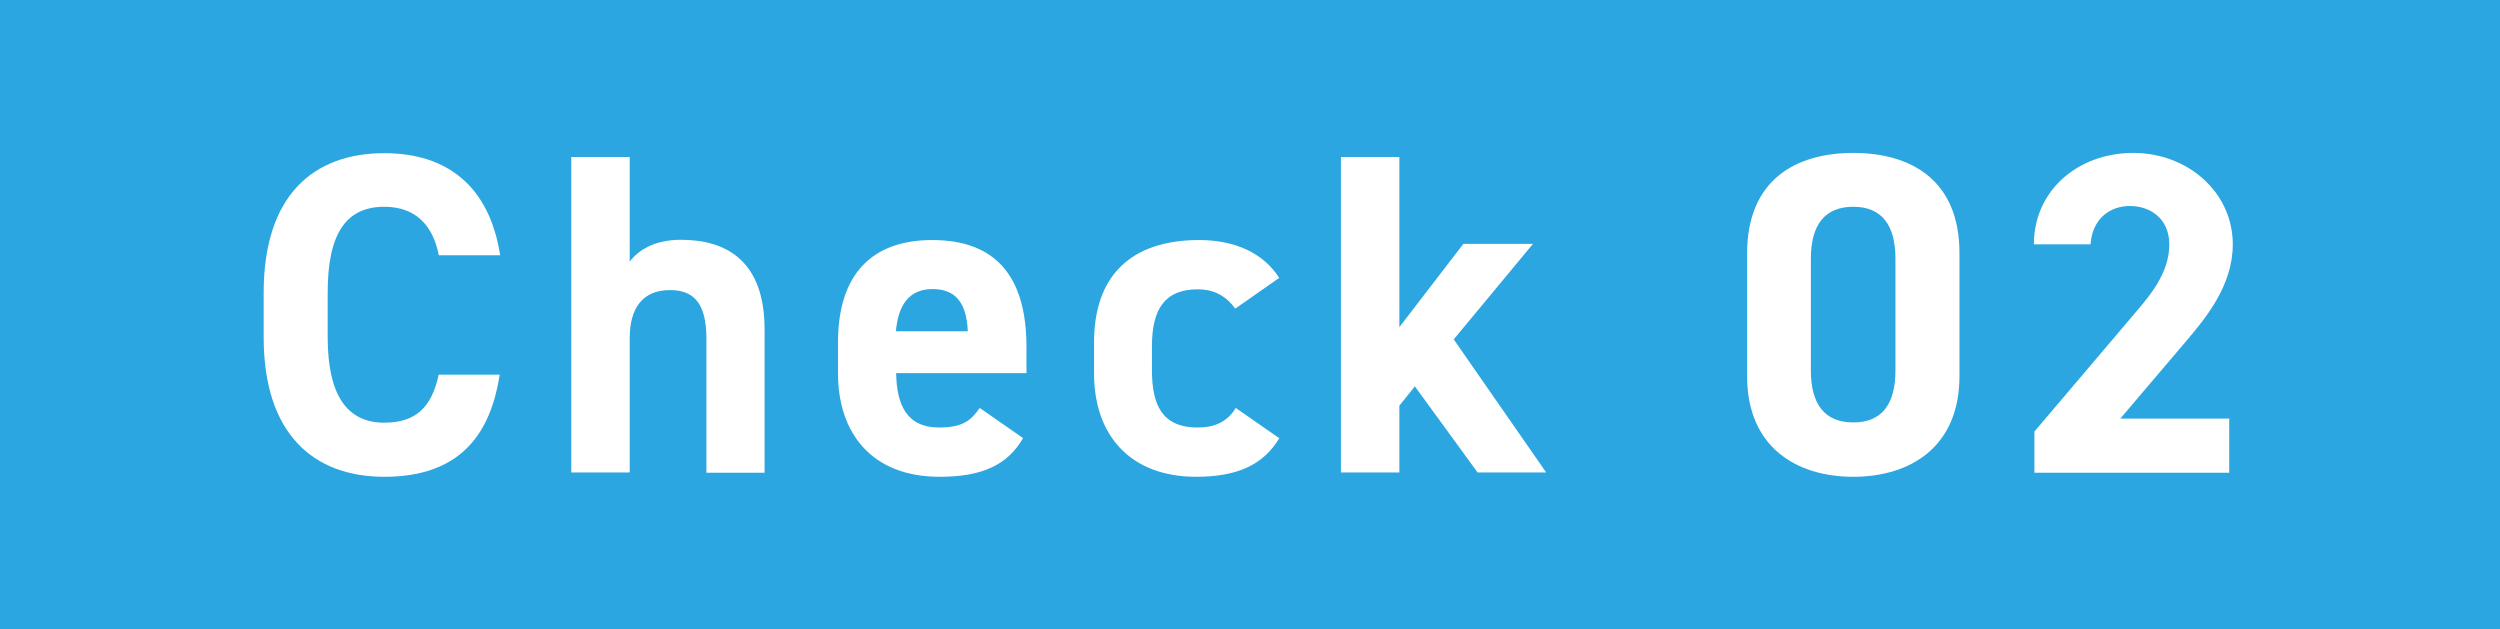 <?xml version="1.0" encoding="UTF-8"?><svg id="_レイヤー_2" xmlns="http://www.w3.org/2000/svg" viewBox="0 0 98.42 24.77"><defs><style>.cls-1{fill:#2ca6e0;}.cls-1,.cls-2{stroke-width:0px;}.cls-2{fill:#fff;}</style></defs><g id="_成功事例"><rect class="cls-1" y="0" width="98.42" height="24.77"/><path class="cls-2" d="M17.27,10.03c-.23-1.17-.92-1.89-2.14-1.89-1.46,0-2.23.99-2.23,3.37v1.76c0,2.3.77,3.37,2.23,3.37,1.26,0,1.87-.63,2.14-1.89h2.4c-.42,2.79-1.98,4.02-4.54,4.02-2.79,0-4.75-1.69-4.75-5.49v-1.76c0-3.83,1.96-5.49,4.75-5.49,2.47,0,4.14,1.3,4.56,4.02h-2.41Z"/><path class="cls-2" d="M22.49,6.18h2.3v4.12c.34-.45.97-.86,2.02-.86,1.82,0,3.29.86,3.29,3.53v5.64h-2.29v-5.28c0-1.4-.5-1.91-1.44-1.91-1.06,0-1.58.7-1.58,1.89v5.29h-2.3V6.18Z"/><path class="cls-2" d="M40.28,17.24c-.63,1.1-1.67,1.53-3.29,1.53-2.7,0-4-1.75-4-4.07v-1.22c0-2.72,1.37-4.03,3.71-4.03,2.54,0,3.71,1.48,3.71,4.21v1.03h-5.13c.02,1.24.41,2.14,1.69,2.14.95,0,1.26-.29,1.6-.77l1.71,1.19ZM35.27,13.04h2.83c-.05-1.17-.52-1.66-1.39-1.66-.92,0-1.35.63-1.44,1.66Z"/><path class="cls-2" d="M50.37,17.24c-.63,1.06-1.66,1.53-3.28,1.53-2.58,0-4.02-1.62-4.02-4.07v-1.22c0-2.63,1.46-4.03,4.14-4.03,1.39,0,2.52.5,3.15,1.49l-1.73,1.21c-.31-.43-.76-.76-1.48-.76-1.3,0-1.8.79-1.8,2.23v.94c0,1.3.34,2.27,1.8,2.27.68,0,1.17-.23,1.5-.77l1.71,1.19Z"/><path class="cls-2" d="M60.35,9.6l-3.12,3.76,3.64,5.24h-2.7l-2.47-3.39-.61.76v2.63h-2.3V6.18h2.3v6.7l2.52-3.28h2.74Z"/><path class="cls-2" d="M77.14,14.81c0,2.79-1.94,3.96-4.18,3.96s-4.18-1.17-4.18-3.96v-4.83c0-2.92,1.94-3.96,4.18-3.96s4.18,1.04,4.18,3.94v4.84ZM72.96,8.14c-1.13,0-1.67.72-1.67,2.05v4.39c0,1.33.54,2.05,1.67,2.05s1.66-.72,1.66-2.05v-4.39c0-1.33-.54-2.05-1.66-2.05Z"/><path class="cls-2" d="M87.76,18.61h-7.67v-1.62l4.16-4.9c.77-.9,1.15-1.66,1.15-2.47,0-1.01-.74-1.51-1.55-1.51s-1.48.52-1.55,1.51h-2.23c0-2.14,1.76-3.6,3.91-3.6s3.92,1.55,3.92,3.6c0,1.64-1.08,2.92-1.87,3.85l-2.56,3.01h4.29v2.12Z"/></g></svg>